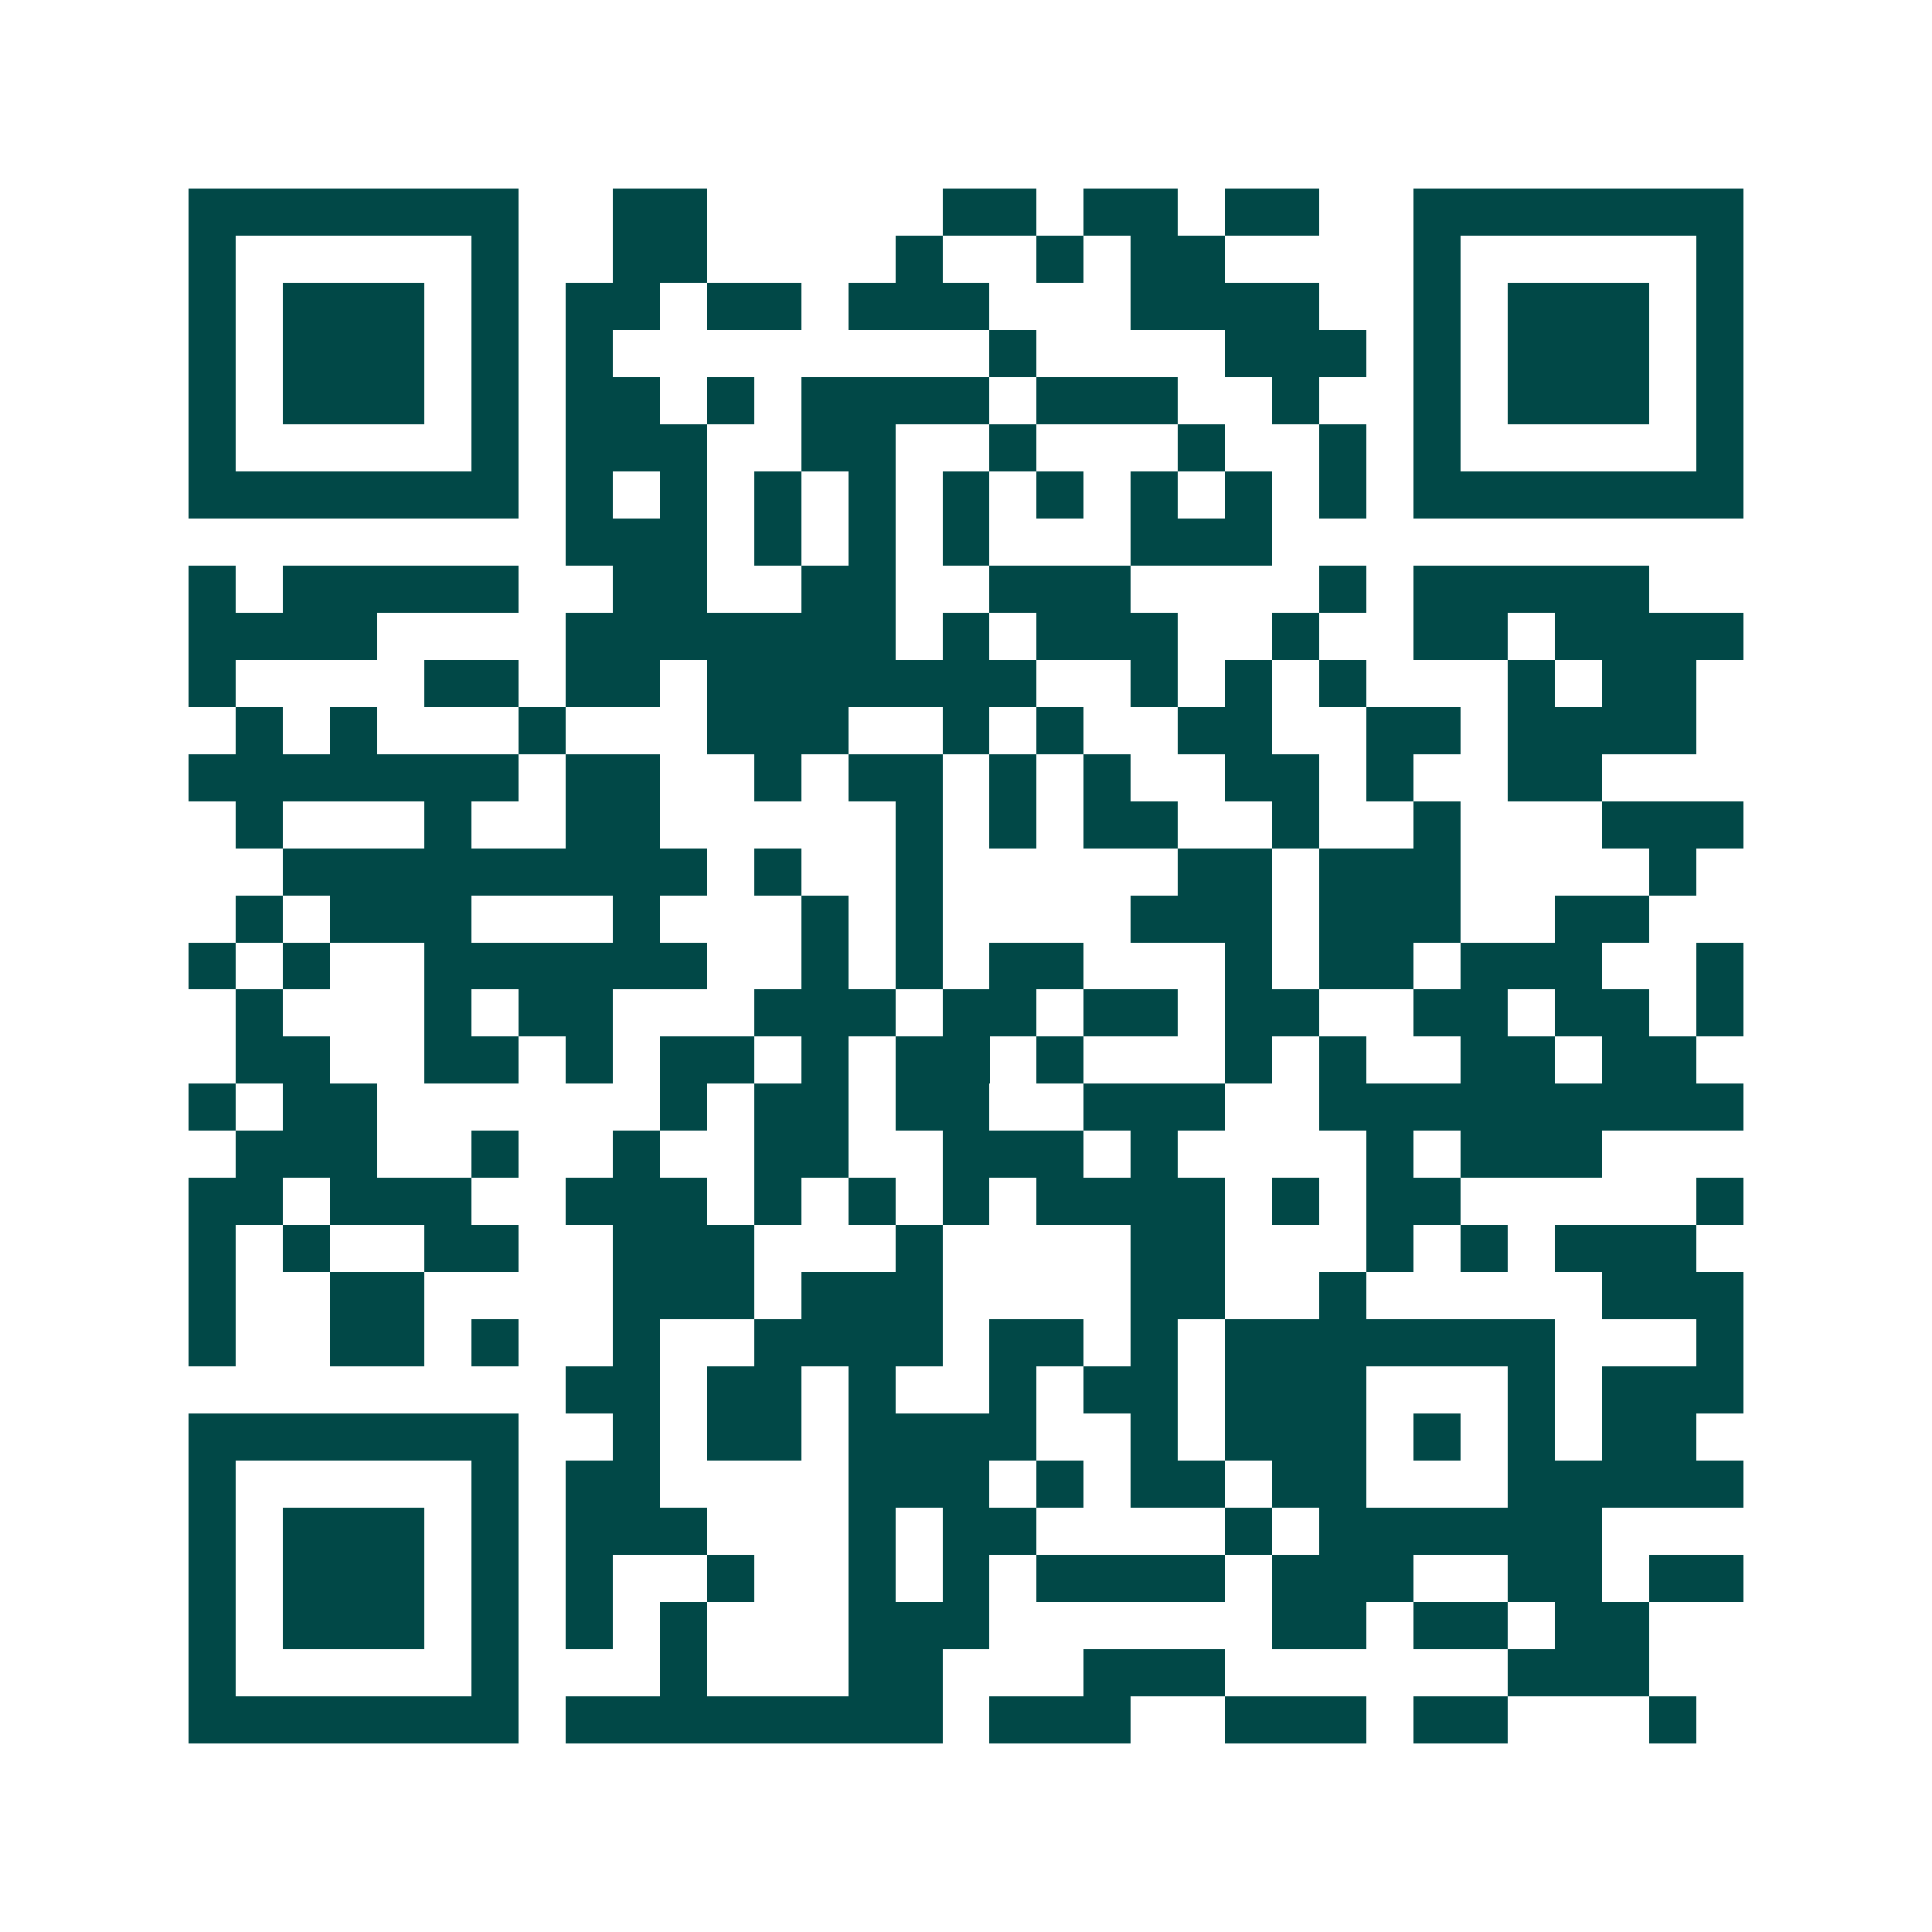 <svg xmlns="http://www.w3.org/2000/svg" width="200" height="200" viewBox="0 0 41 41" shape-rendering="crispEdges"><path fill="#ffffff" d="M0 0h41v41H0z"/><path stroke="#014847" d="M4 4.5h7m2 0h2m5 0h2m1 0h2m1 0h2m2 0h7M4 5.5h1m5 0h1m2 0h2m4 0h1m2 0h1m1 0h2m4 0h1m5 0h1M4 6.5h1m1 0h3m1 0h1m1 0h2m1 0h2m1 0h3m3 0h4m2 0h1m1 0h3m1 0h1M4 7.5h1m1 0h3m1 0h1m1 0h1m8 0h1m4 0h3m1 0h1m1 0h3m1 0h1M4 8.5h1m1 0h3m1 0h1m1 0h2m1 0h1m1 0h4m1 0h3m2 0h1m2 0h1m1 0h3m1 0h1M4 9.5h1m5 0h1m1 0h3m2 0h2m2 0h1m3 0h1m2 0h1m1 0h1m5 0h1M4 10.5h7m1 0h1m1 0h1m1 0h1m1 0h1m1 0h1m1 0h1m1 0h1m1 0h1m1 0h1m1 0h7M12 11.5h3m1 0h1m1 0h1m1 0h1m3 0h3M4 12.5h1m1 0h5m2 0h2m2 0h2m2 0h3m4 0h1m1 0h5M4 13.5h4m4 0h7m1 0h1m1 0h3m2 0h1m2 0h2m1 0h4M4 14.5h1m4 0h2m1 0h2m1 0h7m2 0h1m1 0h1m1 0h1m3 0h1m1 0h2M5 15.5h1m1 0h1m3 0h1m3 0h3m2 0h1m1 0h1m2 0h2m2 0h2m1 0h4M4 16.5h7m1 0h2m2 0h1m1 0h2m1 0h1m1 0h1m2 0h2m1 0h1m2 0h2M5 17.5h1m3 0h1m2 0h2m5 0h1m1 0h1m1 0h2m2 0h1m2 0h1m3 0h3M6 18.5h9m1 0h1m2 0h1m5 0h2m1 0h3m4 0h1M5 19.5h1m1 0h3m3 0h1m3 0h1m1 0h1m4 0h3m1 0h3m2 0h2M4 20.5h1m1 0h1m2 0h6m2 0h1m1 0h1m1 0h2m3 0h1m1 0h2m1 0h3m2 0h1M5 21.5h1m3 0h1m1 0h2m3 0h3m1 0h2m1 0h2m1 0h2m2 0h2m1 0h2m1 0h1M5 22.5h2m2 0h2m1 0h1m1 0h2m1 0h1m1 0h2m1 0h1m3 0h1m1 0h1m2 0h2m1 0h2M4 23.5h1m1 0h2m6 0h1m1 0h2m1 0h2m2 0h3m2 0h9M5 24.5h3m2 0h1m2 0h1m2 0h2m2 0h3m1 0h1m4 0h1m1 0h3M4 25.5h2m1 0h3m2 0h3m1 0h1m1 0h1m1 0h1m1 0h4m1 0h1m1 0h2m5 0h1M4 26.5h1m1 0h1m2 0h2m2 0h3m3 0h1m4 0h2m3 0h1m1 0h1m1 0h3M4 27.5h1m2 0h2m4 0h3m1 0h3m4 0h2m2 0h1m5 0h3M4 28.5h1m2 0h2m1 0h1m2 0h1m2 0h4m1 0h2m1 0h1m1 0h7m3 0h1M12 29.5h2m1 0h2m1 0h1m2 0h1m1 0h2m1 0h3m3 0h1m1 0h3M4 30.5h7m2 0h1m1 0h2m1 0h4m2 0h1m1 0h3m1 0h1m1 0h1m1 0h2M4 31.5h1m5 0h1m1 0h2m4 0h3m1 0h1m1 0h2m1 0h2m3 0h5M4 32.5h1m1 0h3m1 0h1m1 0h3m3 0h1m1 0h2m4 0h1m1 0h6M4 33.5h1m1 0h3m1 0h1m1 0h1m2 0h1m2 0h1m1 0h1m1 0h4m1 0h3m2 0h2m1 0h2M4 34.5h1m1 0h3m1 0h1m1 0h1m1 0h1m3 0h3m6 0h2m1 0h2m1 0h2M4 35.5h1m5 0h1m3 0h1m3 0h2m3 0h3m6 0h3M4 36.5h7m1 0h8m1 0h3m2 0h3m1 0h2m3 0h1"/></svg>
